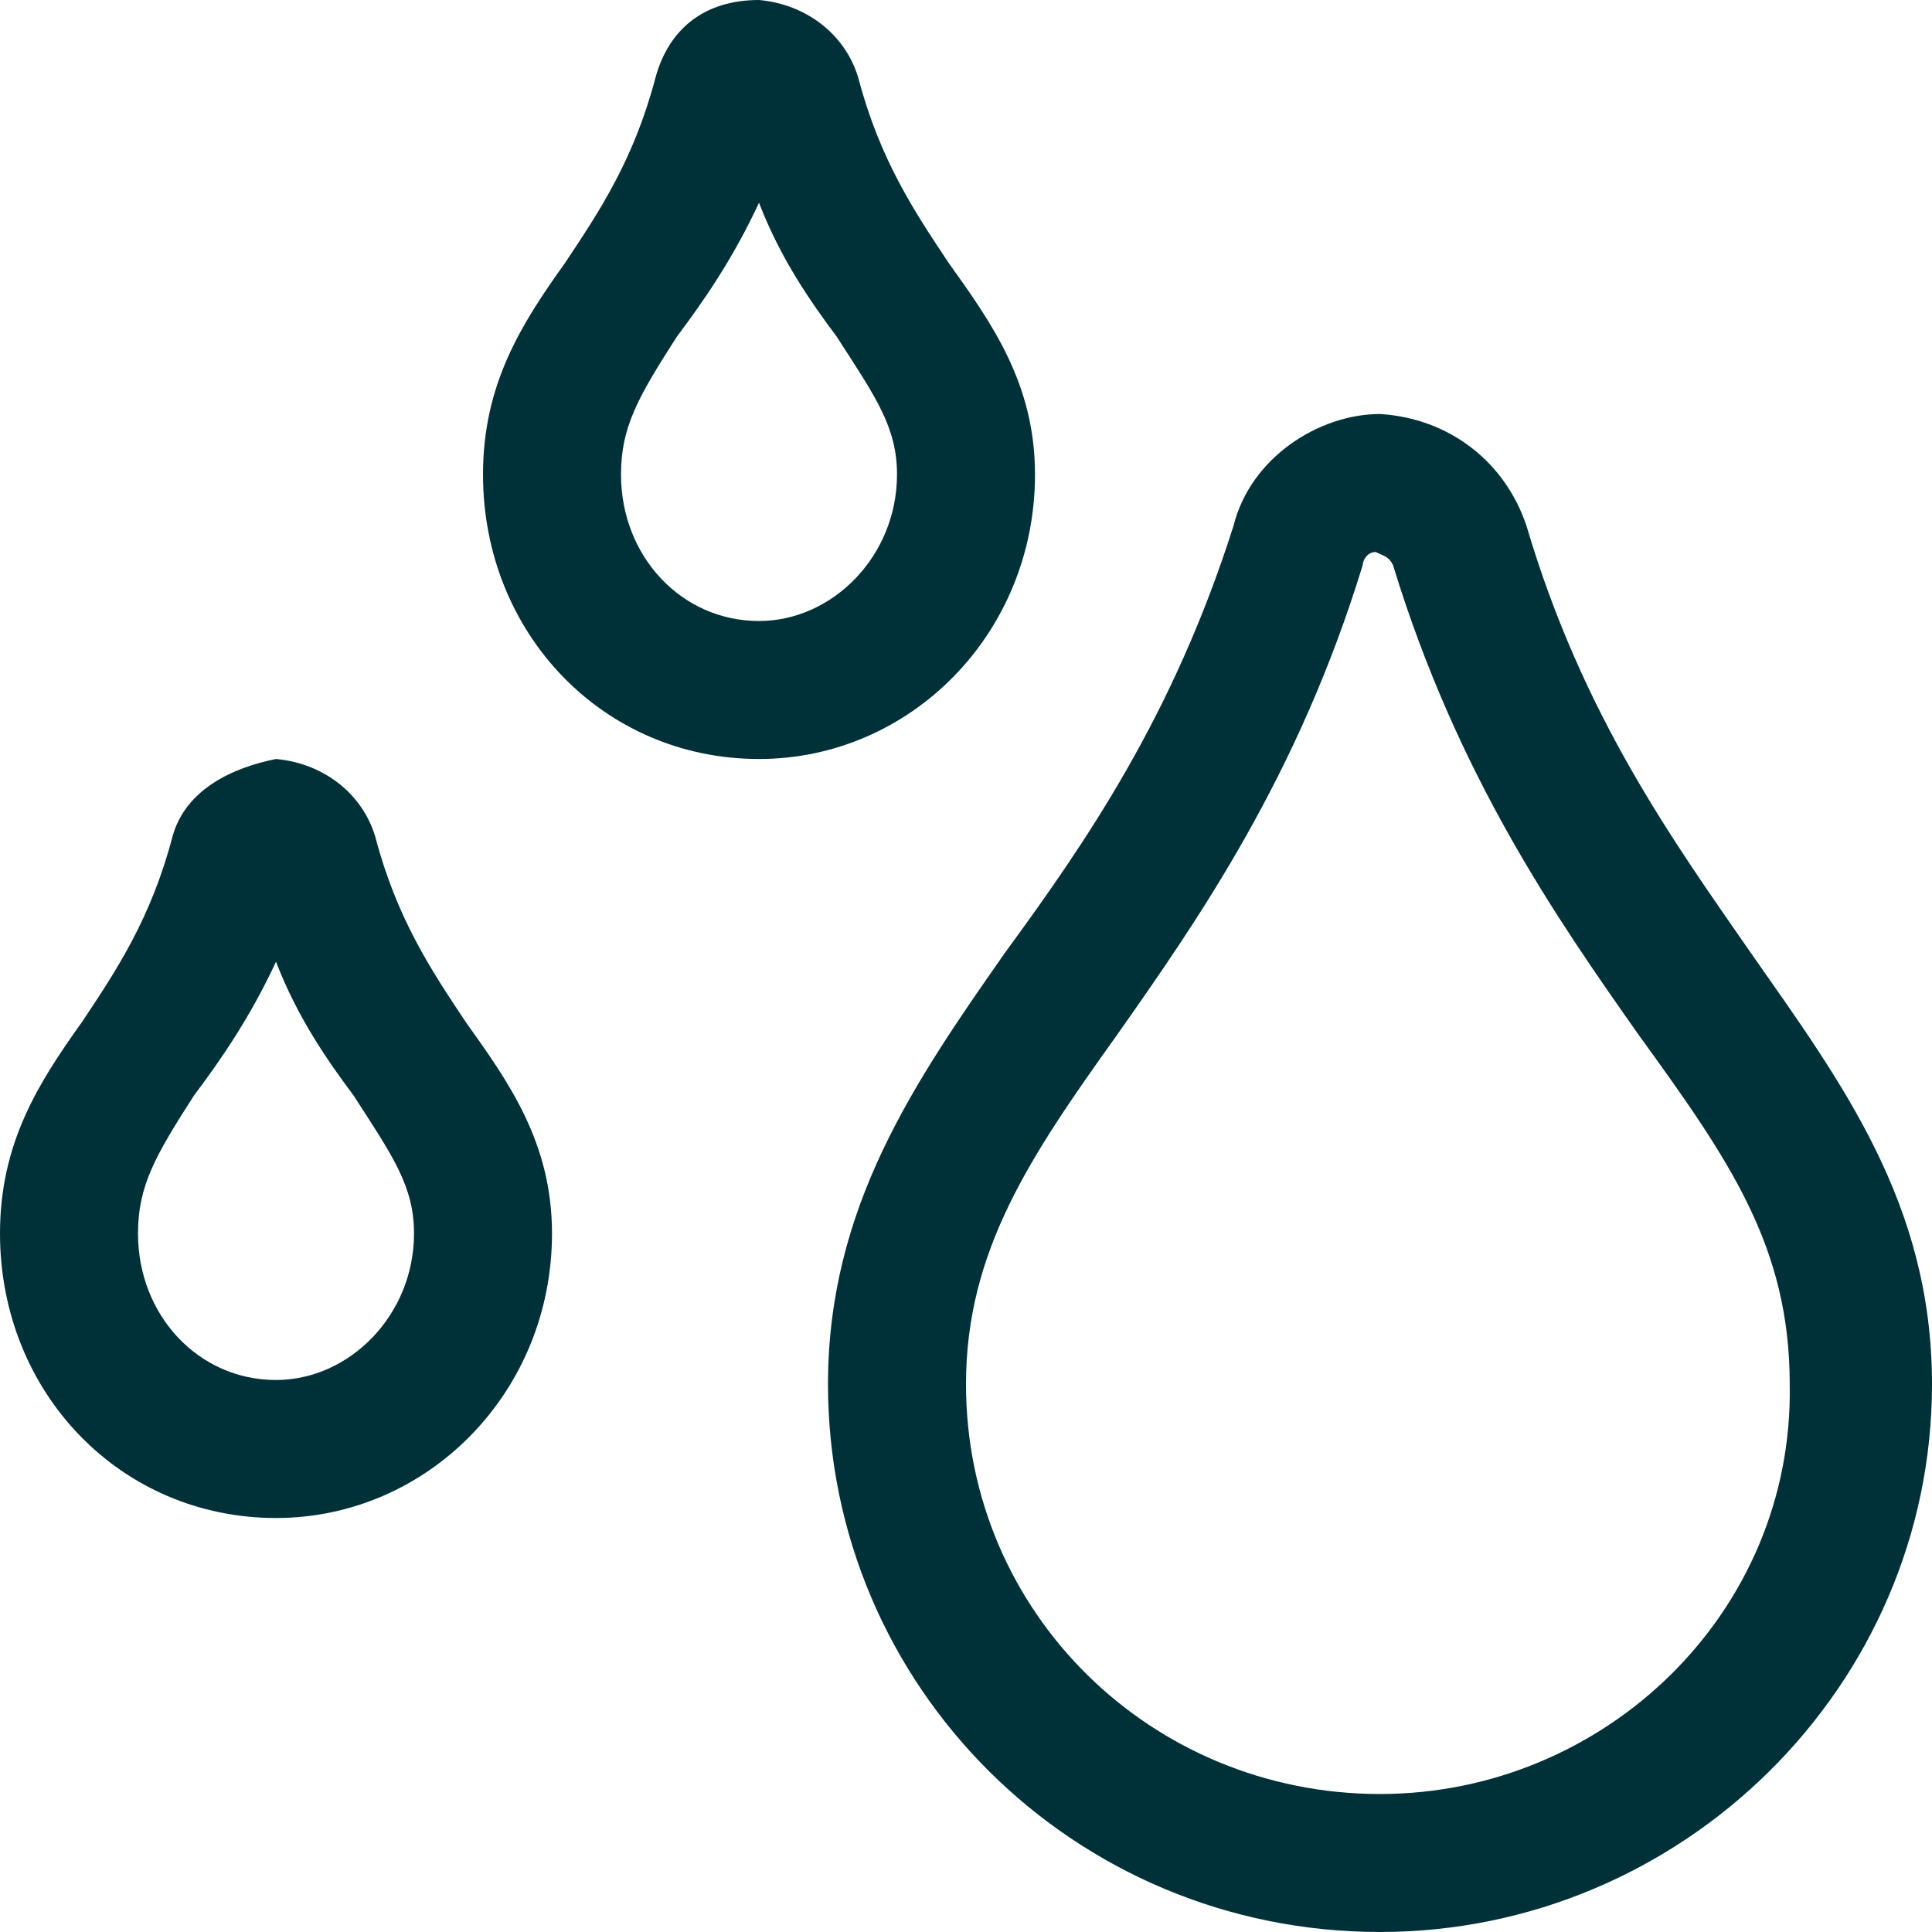 <svg width="14" height="14" viewBox="0 0 14 14" fill="none" xmlns="http://www.w3.org/2000/svg">
<path d="M12.688 6.906C12.125 6.094 11.469 5.188 11.062 3.812C10.906 3.344 10.5 3.031 10 3C9.562 3 9.062 3.312 8.938 3.812C8.5 5.188 7.875 6.094 7.281 6.906C6.625 7.844 6 8.75 6 10.031C6 12.219 7.781 14 10 14C12.188 14 14 12.219 14 10.031C14 8.719 13.344 7.844 12.688 6.906ZM10 13C8.344 13 7 11.688 7 10.031C7 9.062 7.469 8.375 8.094 7.5C8.688 6.656 9.406 5.625 9.875 4.094C9.875 4.062 9.906 4 9.969 4C10.031 4.031 10.062 4.031 10.094 4.094C10.562 5.625 11.281 6.656 11.875 7.5C12.531 8.406 12.969 9.031 12.969 10.031C13 11.688 11.625 13 10 13ZM7.5 3.438C7.5 2.781 7.188 2.344 6.875 1.906C6.625 1.531 6.375 1.156 6.219 0.562C6.125 0.25 5.844 0.031 5.5 0C5.094 0 4.844 0.219 4.75 0.562C4.594 1.156 4.344 1.531 4.094 1.906C3.781 2.344 3.5 2.781 3.5 3.438C3.5 4.594 4.375 5.5 5.5 5.5C6.594 5.5 7.5 4.594 7.5 3.438ZM5.5 4.5C4.938 4.5 4.5 4.031 4.5 3.438C4.5 3.094 4.625 2.875 4.906 2.438C5.094 2.188 5.312 1.875 5.5 1.469C5.656 1.875 5.875 2.188 6.062 2.438C6.344 2.875 6.5 3.094 6.5 3.438C6.5 4.031 6.031 4.5 5.5 4.5ZM2.719 6.062C2.625 5.75 2.344 5.531 2 5.5C1.688 5.562 1.344 5.719 1.25 6.062C1.094 6.656 0.844 7.031 0.594 7.406C0.281 7.844 0 8.281 0 8.938C0 10.094 0.875 11 2 11C3.094 11 4 10.094 4 8.938C4 8.281 3.688 7.844 3.375 7.406C3.125 7.031 2.875 6.656 2.719 6.062ZM2 10C1.438 10 1 9.531 1 8.938C1 8.594 1.125 8.375 1.406 7.938C1.594 7.688 1.812 7.375 2 6.969C2.156 7.375 2.375 7.688 2.562 7.938C2.844 8.375 3 8.594 3 8.938C3 9.531 2.531 10 2 10Z" fill="#013138"/>
</svg>
